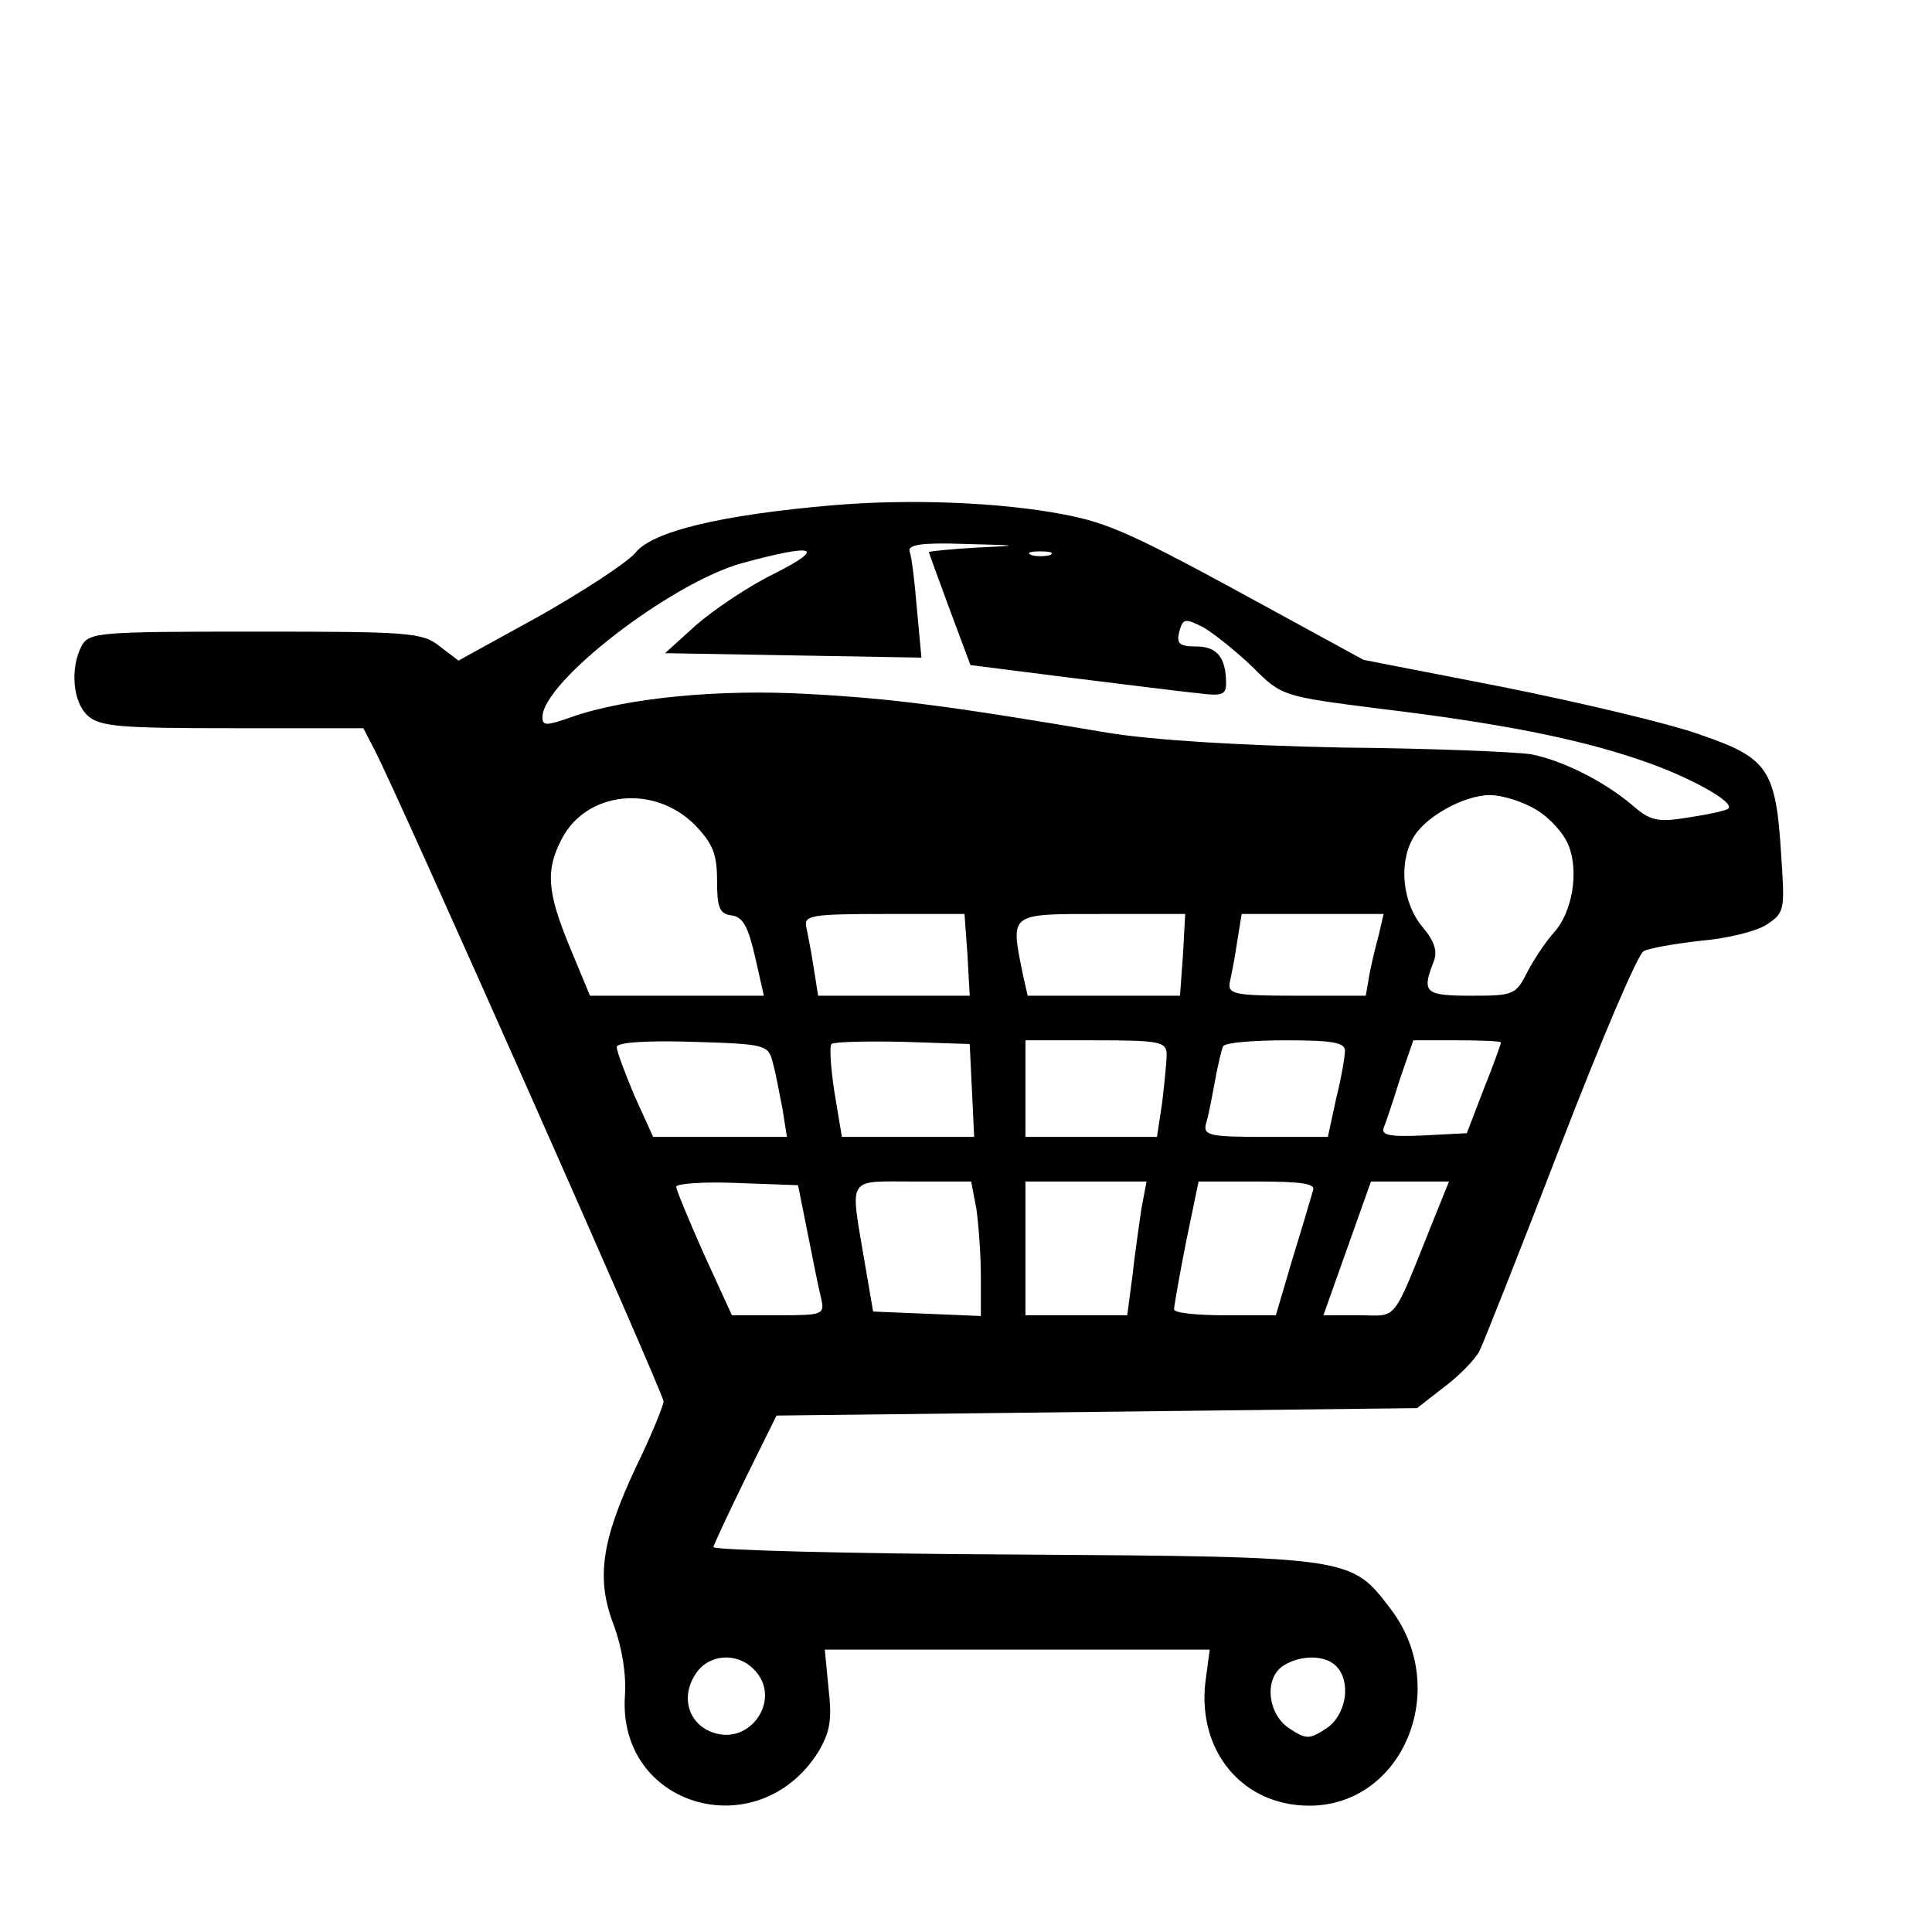 <?xml version="1.0" standalone="no"?>
<!DOCTYPE svg PUBLIC "-//W3C//DTD SVG 20010904//EN"
 "http://www.w3.org/TR/2001/REC-SVG-20010904/DTD/svg10.dtd">
<svg version="1.0" xmlns="http://www.w3.org/2000/svg"
 width="260pt" height="260pt" viewBox="0 0 260 260"
 preserveAspectRatio="xMidYMid meet">
<g transform="translate(0,260) scale(0.1,-0.1)"
fill="#000000" stroke="none">
<path d="M1120 1920 c-150 -13 -242 -35 -265 -64 -11 -13 -69 -51 -129 -85
l-109 -60 -25 19 c-23 19 -42 20 -248 20 -211 0 -224 -1 -234 -19 -16 -30 -12
-76 8 -94 16 -15 45 -17 195 -17 l176 0 15 -29 c31 -59 389 -866 389 -877 0
-5 -16 -45 -37 -88 -47 -100 -54 -151 -30 -213 11 -30 17 -66 15 -95 -10 -150
179 -204 260 -76 16 27 19 43 14 86 l-5 52 259 0 259 0 -6 -45 c-10 -93 51
-165 140 -165 126 0 191 157 110 264 -54 71 -50 71 -504 74 -225 1 -408 6
-408 10 1 4 20 45 43 92 l42 85 431 5 431 5 36 28 c20 15 42 37 48 49 6 12 55
136 109 276 54 140 104 258 112 262 7 4 42 10 77 14 36 3 76 13 89 22 24 16
24 20 19 94 -7 115 -18 130 -108 161 -41 15 -160 43 -264 64 l-190 37 -130 71
c-181 99 -212 113 -275 125 -84 16 -205 21 -310 12z m193 -57 c-35 -2 -63 -5
-63 -6 0 -1 13 -36 28 -77 l28 -75 134 -17 c74 -9 152 -19 173 -21 31 -4 37
-2 37 13 0 35 -12 50 -40 50 -23 0 -27 4 -23 20 5 18 8 18 32 6 14 -8 44 -32
66 -53 40 -40 40 -40 174 -57 158 -19 264 -40 346 -68 64 -21 130 -57 121 -66
-3 -3 -27 -8 -53 -12 -42 -7 -52 -5 -77 17 -38 32 -94 60 -136 68 -19 3 -134
8 -255 9 -141 3 -254 10 -315 20 -212 36 -290 46 -401 52 -120 7 -246 -5 -320
-31 -34 -12 -39 -12 -39 0 0 47 172 180 268 207 99 27 115 22 44 -14 -35 -17
-82 -49 -105 -69 l-42 -38 173 -3 172 -3 -6 65 c-3 36 -7 71 -10 78 -2 9 16
12 74 10 76 -2 77 -2 15 -5z m100 -10 c-7 -2 -19 -2 -25 0 -7 3 -2 5 12 5 14
0 19 -2 13 -5z m-478 -363 c24 -25 30 -39 30 -75 0 -36 3 -45 20 -47 15 -2 22
-16 31 -55 l12 -53 -117 0 -117 0 -27 65 c-31 75 -33 104 -11 146 33 64 124
74 179 19z m1133 20 c18 -11 37 -32 43 -48 14 -35 5 -89 -19 -116 -11 -12 -27
-36 -36 -53 -16 -32 -19 -33 -76 -33 -62 0 -67 4 -51 45 6 14 2 28 -15 48 -26
31 -32 84 -13 118 15 29 69 59 104 59 17 0 45 -9 63 -20z m-766 -195 l3 -55
-102 0 -102 0 -6 38 c-3 20 -8 45 -10 55 -3 15 7 17 105 17 l108 0 4 -55z
m290 0 l-4 -55 -103 0 -102 0 -7 31 c-16 81 -19 79 107 79 l112 0 -3 -55z
m264 29 c-4 -15 -10 -39 -13 -55 l-5 -29 -93 0 c-83 0 -93 2 -90 18 2 9 7 34
10 55 l6 37 96 0 95 0 -6 -26z m-816 -174 c4 -14 9 -42 13 -62 l6 -38 -90 0
-90 0 -25 55 c-13 31 -24 60 -24 66 0 6 38 9 102 7 99 -3 102 -4 108 -28z
m268 -37 l3 -63 -89 0 -89 0 -10 60 c-5 33 -7 62 -4 65 3 3 46 4 96 3 l90 -3
3 -62z m262 48 c0 -10 -3 -39 -6 -65 l-7 -46 -88 0 -89 0 0 65 0 65 95 0 c86
0 95 -2 95 -19z m240 5 c0 -8 -5 -37 -12 -65 l-11 -51 -84 0 c-76 0 -84 2 -80
18 3 9 8 35 12 57 4 22 9 43 11 47 3 5 41 8 85 8 62 0 79 -3 79 -14z m210 11
c0 -1 -10 -30 -23 -62 l-23 -60 -58 -3 c-45 -2 -57 0 -54 10 3 7 13 37 22 66
l18 52 59 0 c32 0 59 -1 59 -3z m-933 -257 c7 -36 15 -75 18 -87 5 -22 3 -23
-57 -23 l-63 0 -38 83 c-20 45 -37 86 -37 90 0 4 37 7 82 5 l82 -3 13 -65z
m227 33 c3 -21 6 -62 6 -91 l0 -53 -72 3 -73 3 -12 70 c-19 113 -24 105 66
105 l78 0 7 -37z m222 0 c-3 -21 -9 -62 -12 -90 l-7 -53 -68 0 -69 0 0 90 0
90 81 0 82 0 -7 -37z m231 25 c-2 -7 -14 -48 -27 -90 l-23 -78 -68 0 c-38 0
-69 3 -69 8 0 4 7 44 16 90 l17 82 79 0 c60 0 79 -3 75 -12z m162 -40 c-57
-142 -47 -128 -100 -128 l-48 0 32 90 32 90 52 0 53 0 -21 -52z m-915 -604
c40 -39 -4 -105 -56 -85 -32 12 -42 48 -22 78 17 27 55 30 78 7z m784 4 c21
-21 14 -66 -13 -84 -23 -15 -27 -15 -50 0 -30 20 -34 69 -7 85 23 14 55 14 70
-1z"/>
</g>
</svg>
